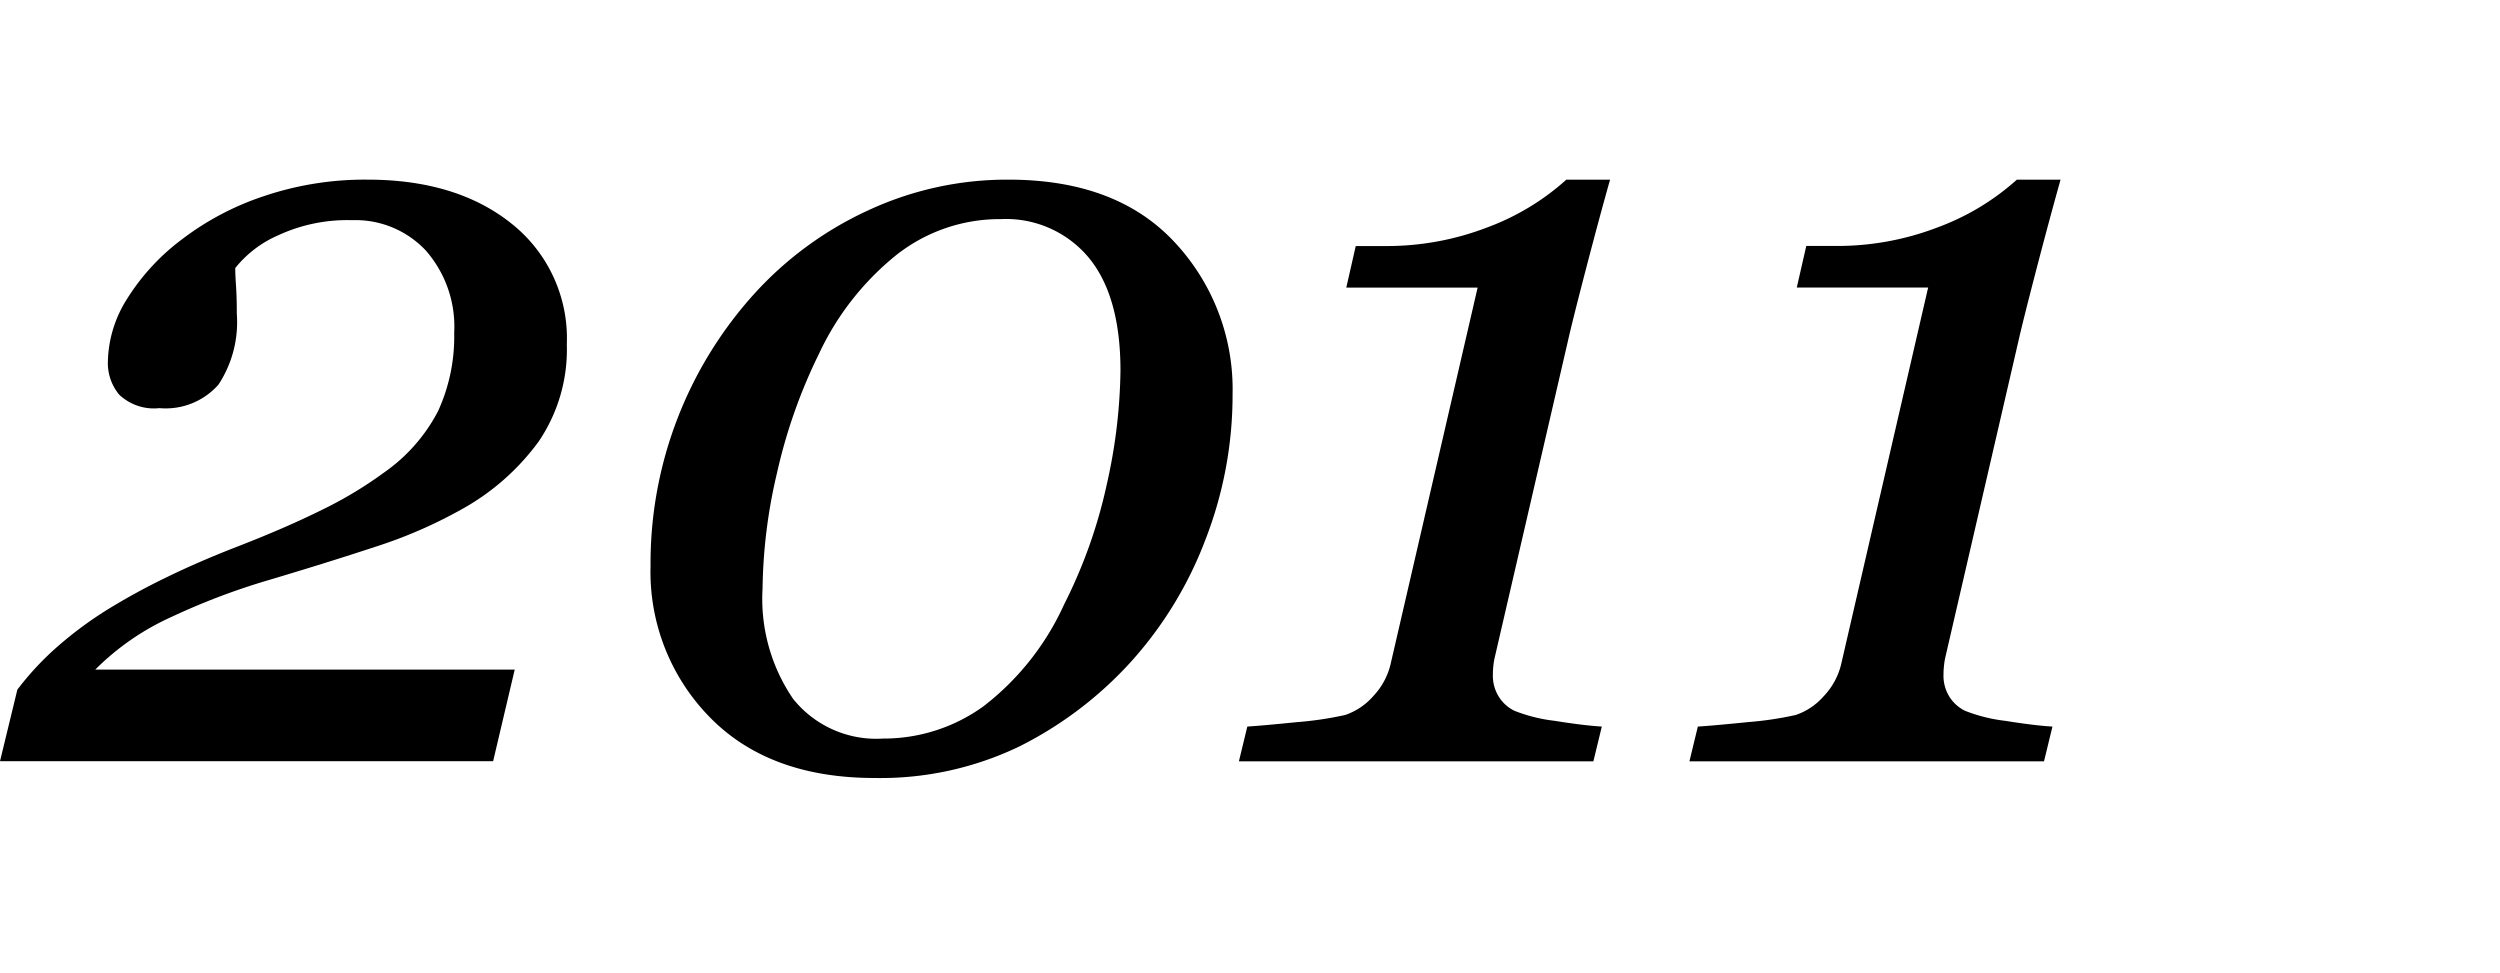 <svg xmlns="http://www.w3.org/2000/svg" viewBox="0 0 167 65">
  <g>
    <path d="M37.863,23a10.92,10.92,0,0,1-1.9,6.521A15.887,15.887,0,0,1,30.8,34.043a31.208,31.208,0,0,1-5.713,2.478q-3.252,1.072-7.154,2.233A45.421,45.421,0,0,0,11.479,41.2,17.14,17.14,0,0,0,6.363,44.73h28.02l-1.442,6.118H0l1.16-4.782a19.553,19.553,0,0,1,2.531-2.742,25.4,25.4,0,0,1,3.481-2.6,44.142,44.142,0,0,1,3.92-2.145q2.161-1.055,4.693-2.039,3.27-1.266,5.713-2.478a26.683,26.683,0,0,0,4.131-2.479,11.417,11.417,0,0,0,3.639-4.131A11.944,11.944,0,0,0,30.34,22.23a7.71,7.71,0,0,0-1.9-5.5,6.443,6.443,0,0,0-4.921-2.022,10.994,10.994,0,0,0-4.958,1.02,7.472,7.472,0,0,0-2.847,2.179q0,.423.053,1.2t.052,1.863a7.577,7.577,0,0,1-1.23,4.728,4.7,4.7,0,0,1-3.938,1.565,3.372,3.372,0,0,1-2.689-.9,3.291,3.291,0,0,1-.756-2.2,8.1,8.1,0,0,1,1.283-4.2,14.676,14.676,0,0,1,3.639-3.955,18.717,18.717,0,0,1,5.484-2.9A21.047,21.047,0,0,1,24.539,12q5.976,0,9.65,2.953A9.773,9.773,0,0,1,37.863,23Z"/>
    <path d="M82.336,26.344a26.646,26.646,0,0,1-1.811,9.7,25.8,25.8,0,0,1-4.939,8.121,25.421,25.421,0,0,1-7.524,5.713,21.406,21.406,0,0,1-9.632,2.092q-7.032,0-11-4.043a13.863,13.863,0,0,1-3.973-10.125,26.806,26.806,0,0,1,6.961-18.211,23.5,23.5,0,0,1,7.611-5.555A22,22,0,0,1,67.359,12q7.208,0,11.092,4.166A14.372,14.372,0,0,1,82.336,26.344Zm-7.488-1.582q0-4.992-2.127-7.559a7.192,7.192,0,0,0-5.854-2.566,11.149,11.149,0,0,0-6.961,2.373,18.532,18.532,0,0,0-5.2,6.627,35.625,35.625,0,0,0-2.8,7.945,35.211,35.211,0,0,0-.967,7.734,11.838,11.838,0,0,0,2.039,7.366,7.116,7.116,0,0,0,6.012,2.654,11.384,11.384,0,0,0,6.715-2.162,17.912,17.912,0,0,0,5.379-6.8,33.434,33.434,0,0,0,2.865-8.086A36.255,36.255,0,0,0,74.848,24.762Z"/>
    <path d="M107.552,12q-.743,2.637-1.626,6.029t-1.2,4.8L99.864,43.852a4.409,4.409,0,0,0-.105.6,5.521,5.521,0,0,0-.034.6,2.635,2.635,0,0,0,.421,1.529,2.561,2.561,0,0,0,1.019.9,10.639,10.639,0,0,0,2.672.668q1.968.316,3.164.386l-.563,2.321H82.759l.562-2.321q1.091-.071,3.358-.3a22.928,22.928,0,0,0,3.181-.475,4.33,4.33,0,0,0,1.864-1.248,4.692,4.692,0,0,0,1.195-2.268l5.786-25.031H89.931l.633-2.777H92.5a18.7,18.7,0,0,0,6.858-1.248A16.363,16.363,0,0,0,104.633,12Z"/>
    <path d="M137.646,12q-.742,2.637-1.625,6.029t-1.2,4.8l-4.86,21.024a4.409,4.409,0,0,0-.1.6,5.532,5.532,0,0,0-.035.6,2.643,2.643,0,0,0,.421,1.529,2.557,2.557,0,0,0,1.02.9,10.639,10.639,0,0,0,2.672.668q1.968.316,3.164.386l-.563,2.321H112.854l.562-2.321q1.091-.071,3.357-.3a22.923,22.923,0,0,0,3.182-.475,4.322,4.322,0,0,0,1.863-1.248,4.685,4.685,0,0,0,1.2-2.268L128.8,19.207h-8.775l.634-2.777h1.934a18.712,18.712,0,0,0,6.858-1.248A16.363,16.363,0,0,0,134.728,12Z"/>
  </g>
</svg>
